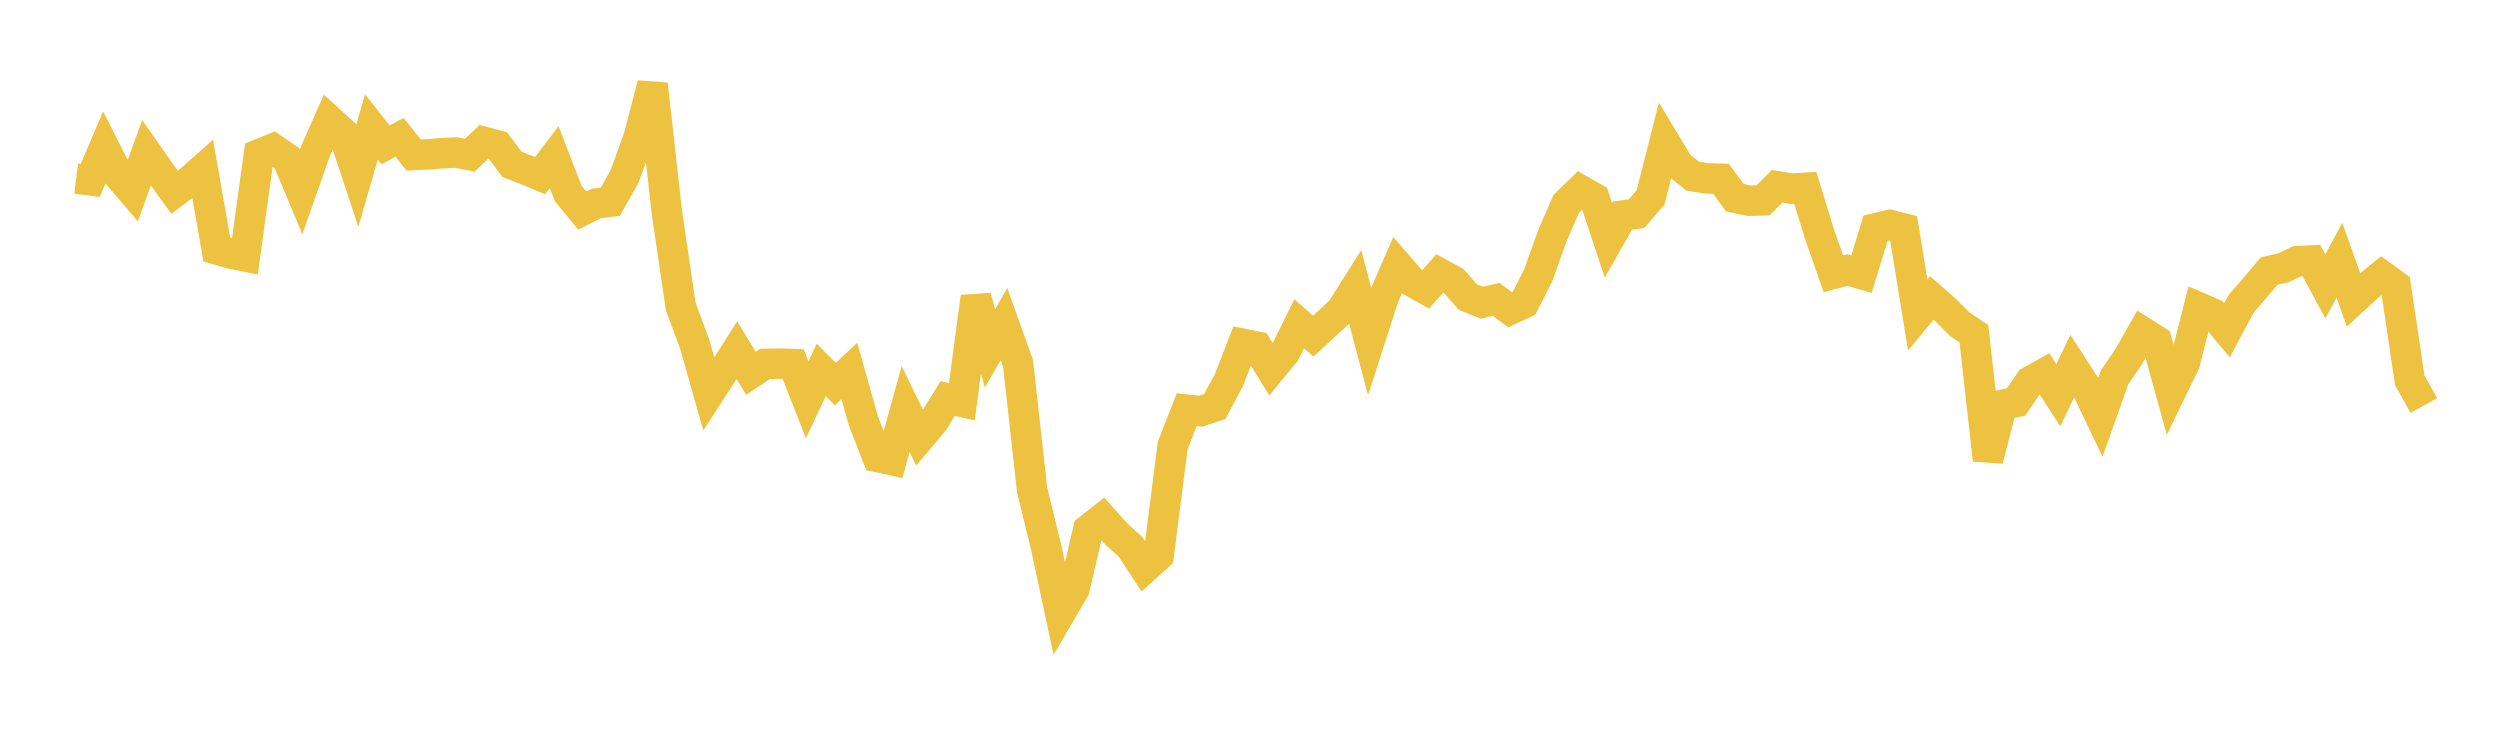 <svg width="164" height="48" xmlns="http://www.w3.org/2000/svg" xmlns:xlink="http://www.w3.org/1999/xlink"><path fill="none" stroke="rgb(237,194,64)" stroke-width="2" d="M5,11.714L5.922,11.833L6.844,9.67L7.766,11.484L8.689,12.566L9.611,10.024L10.533,11.339L11.455,12.614L12.377,11.914L13.299,11.096L14.222,16.368L15.144,16.633L16.066,16.819L16.988,10.122L17.91,9.749L18.832,10.384L19.754,12.586L20.677,9.959L21.599,7.883L22.521,8.724L23.443,11.508L24.365,8.329L25.287,9.501L26.21,9.006L27.132,10.168L28.054,10.127L28.976,10.053L29.898,10.006L30.82,10.177L31.743,9.307L32.665,9.549L33.587,10.782L34.509,11.141L35.431,11.525L36.353,10.306L37.275,12.693L38.198,13.812L39.12,13.345L40.042,13.229L40.964,11.593L41.886,9.05L42.808,5.523L43.731,13.802L44.653,20.097L45.575,22.586L46.497,25.846L47.419,24.423L48.341,22.972L49.263,24.489L50.186,23.873L51.108,23.852L52.03,23.884L52.952,26.225L53.874,24.263L54.796,25.198L55.719,24.335L56.641,27.617L57.563,29.983L58.485,30.184L59.407,26.83L60.329,28.721L61.251,27.628L62.174,26.139L63.096,26.357L64.018,19.469L64.94,22.853L65.862,21.261L66.784,23.837L67.707,32.136L68.629,35.915L69.551,40.23L70.473,38.659L71.395,34.729L72.317,34.006L73.24,35.043L74.162,35.867L75.084,37.279L76.006,36.448L76.928,29.23L77.85,26.874L78.772,26.974L79.695,26.663L80.617,24.929L81.539,22.558L82.461,22.743L83.383,24.229L84.305,23.106L85.228,21.238L86.15,22.048L87.072,21.199L87.994,20.346L88.916,18.882L89.838,22.374L90.76,19.51L91.683,17.399L92.605,18.465L93.527,18.977L94.449,17.934L95.371,18.437L96.293,19.49L97.216,19.858L98.138,19.636L99.06,20.315L99.982,19.886L100.904,18.071L101.826,15.489L102.749,13.366L103.671,12.468L104.593,12.996L105.515,15.766L106.437,14.144L107.359,14.017L108.281,12.942L109.204,9.295L110.126,10.823L111.048,11.56L111.97,11.704L112.892,11.729L113.814,12.974L114.737,13.164L115.659,13.144L116.581,12.218L117.503,12.378L118.425,12.319L119.347,15.322L120.269,17.963L121.192,17.717L122.114,17.982L123.036,14.975L123.958,14.755L124.88,14.986L125.802,20.661L126.725,19.547L127.647,20.354L128.569,21.278L129.491,21.899L130.413,30.172L131.335,26.561L132.257,26.369L133.18,25.018L134.102,24.503L135.024,25.926L135.946,24.007L136.868,25.437L137.79,27.362L138.713,24.762L139.635,23.405L140.557,21.779L141.479,22.363L142.401,25.708L143.323,23.804L144.246,20.169L145.168,20.564L146.09,21.663L147.012,19.937L147.934,18.874L148.856,17.781L149.778,17.57L150.701,17.13L151.623,17.085L152.545,18.787L153.467,17.074L154.389,19.669L155.311,18.82L156.234,18.066L157.156,18.734L158.078,24.938L159,26.606"></path></svg>